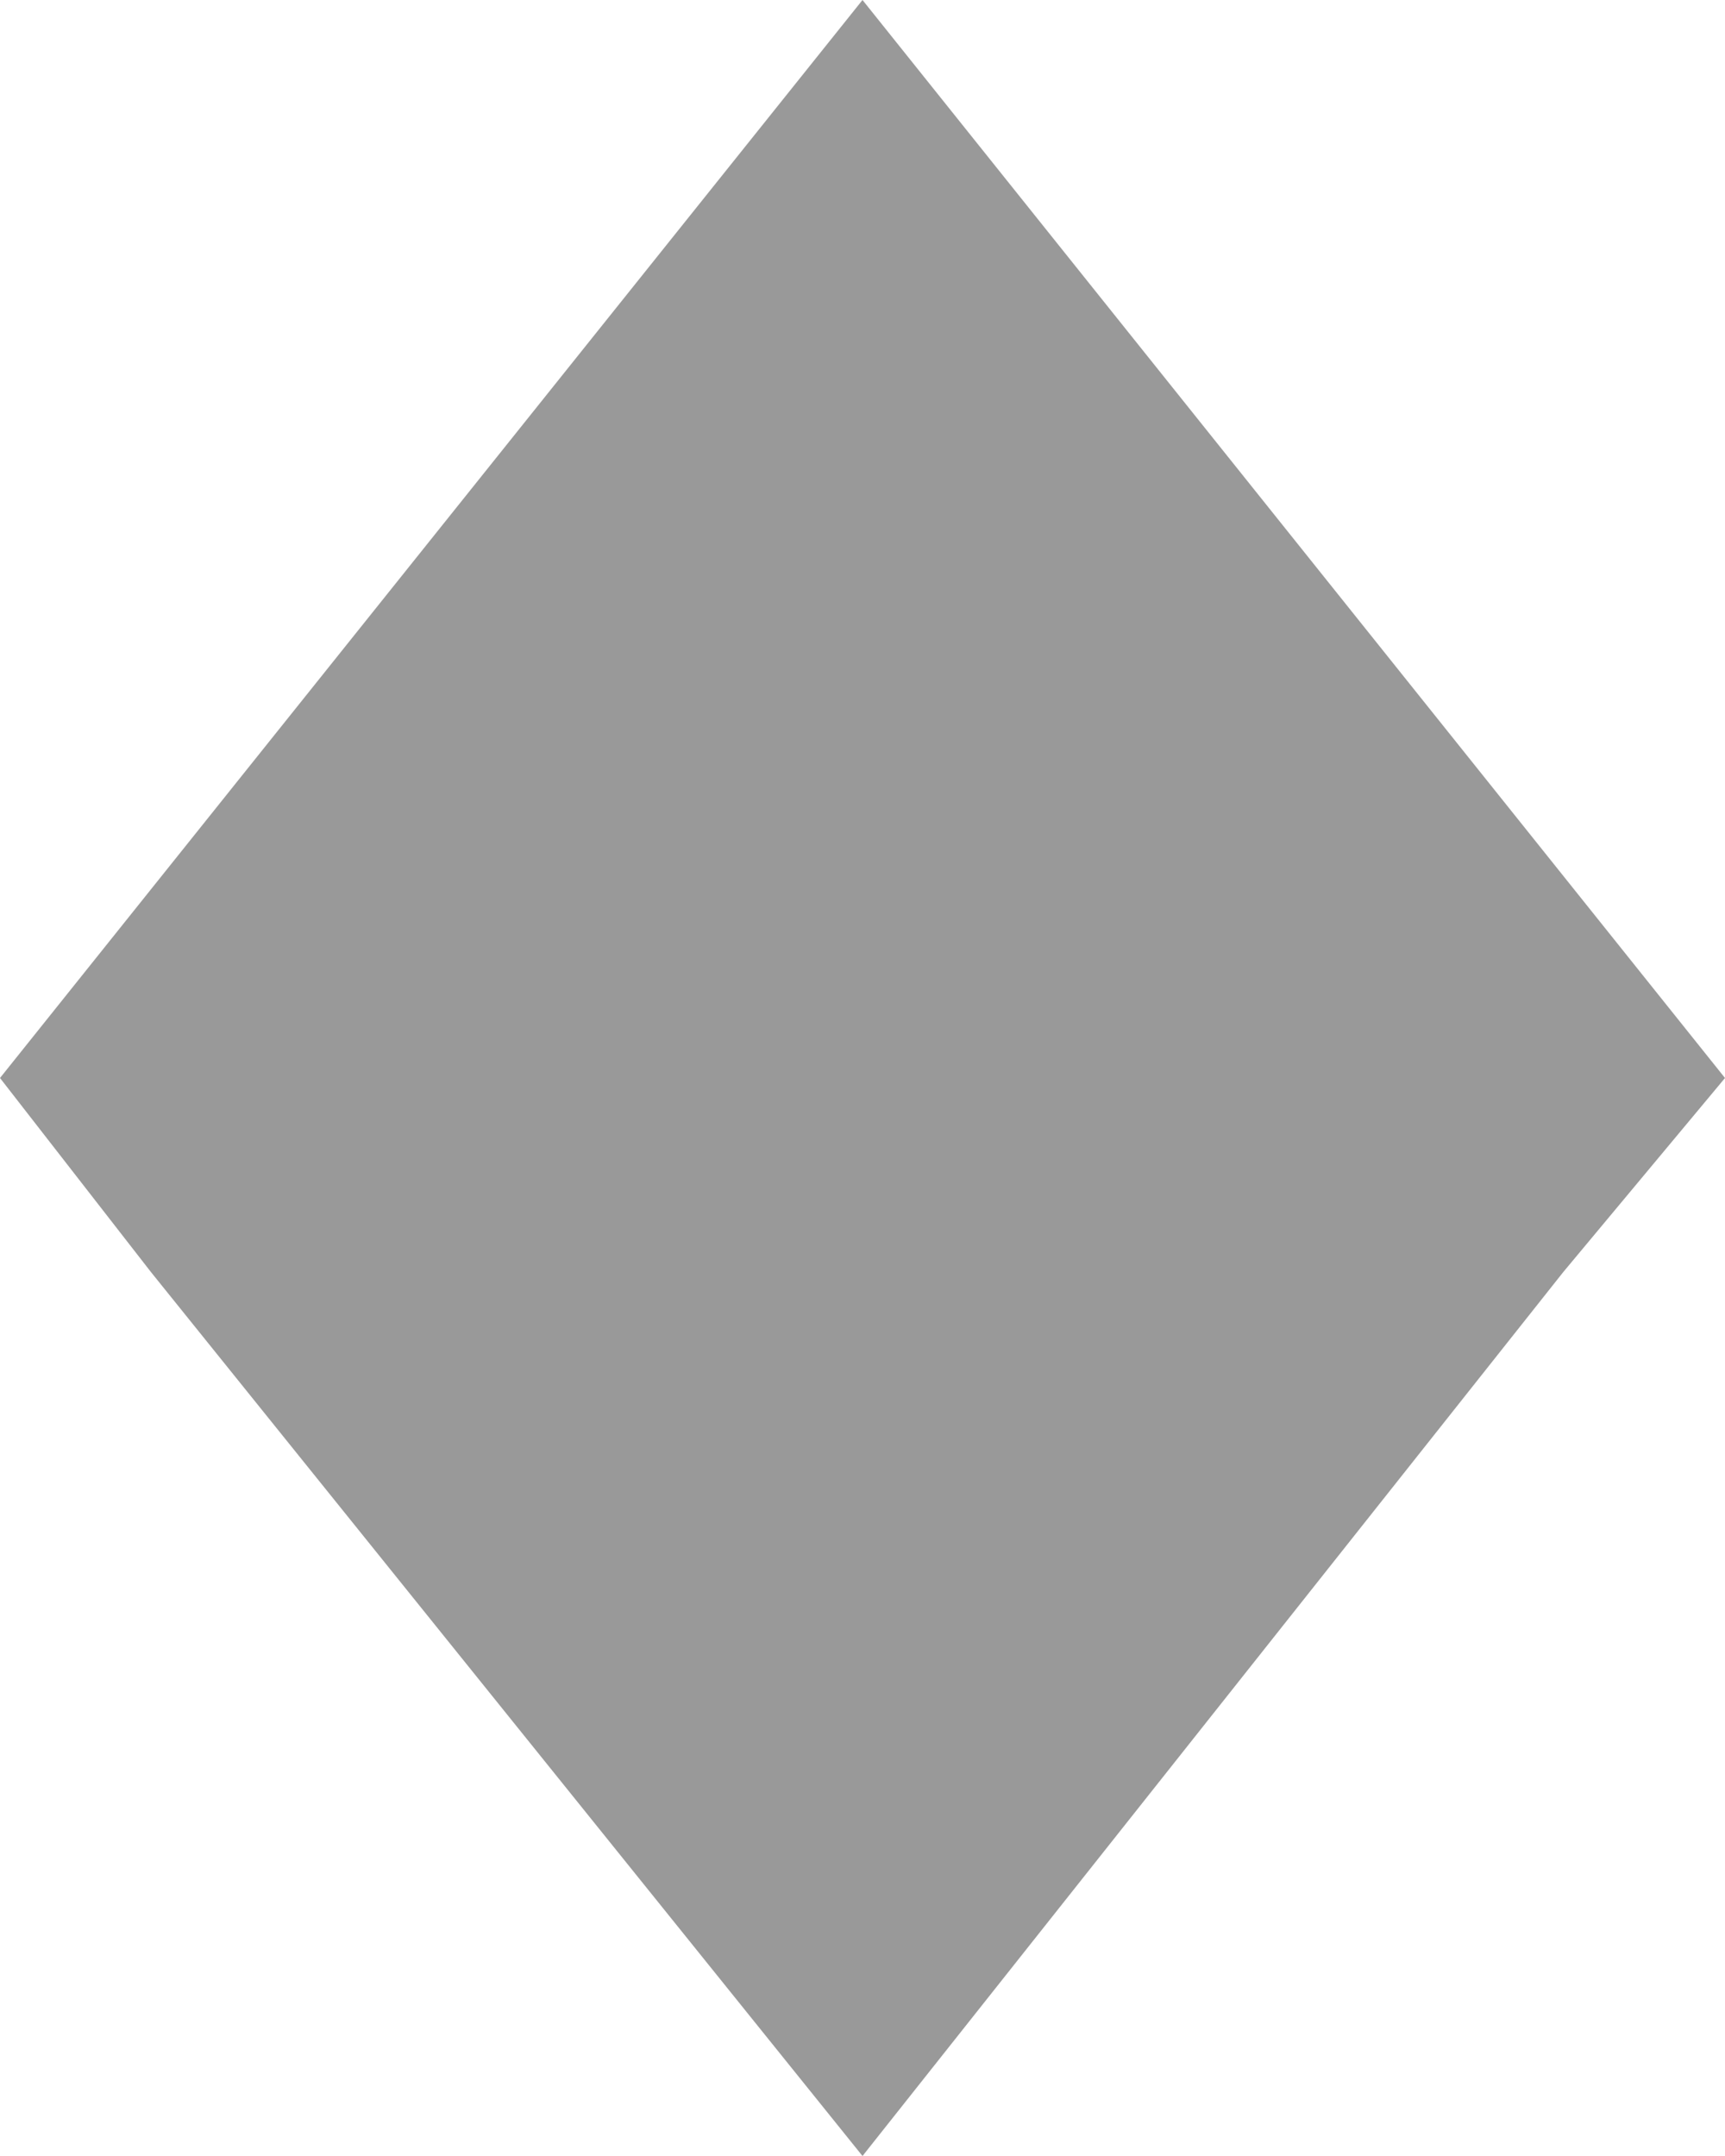 <?xml version="1.0" encoding="UTF-8" standalone="no"?>
<svg
   xmlns:dc="http://purl.org/dc/elements/1.1/"
   xmlns:cc="http://creativecommons.org/ns#"
   xmlns:rdf="http://www.w3.org/1999/02/22-rdf-syntax-ns#"
   xmlns:svg="http://www.w3.org/2000/svg"
   xmlns="http://www.w3.org/2000/svg"
   xmlns:sodipodi="http://sodipodi.sourceforge.net/DTD/sodipodi-0.dtd"
   xmlns:inkscape="http://www.inkscape.org/namespaces/inkscape"
   inkscape:version="1.0 (4035a4f, 2020-05-01)"
   height="20"
   width="16"
   sodipodi:docname="dynamic_gr.svg"
   id="svg24098"
   xml:space="preserve"
   viewBox="0 0 16 20"
   y="0px"
   x="0px"
   version="1.1"><defs
   id="defs24102" /><sodipodi:namedview
   inkscape:current-layer="svg24098"
   inkscape:cy="10"
   inkscape:cx="8"
   inkscape:zoom="30.625"
   showgrid="false"
   id="namedview24100"
   inkscape:window-height="480"
   inkscape:window-width="640"
   inkscape:pageshadow="2"
   inkscape:pageopacity="0"
   guidetolerance="10"
   gridtolerance="10"
   objecttolerance="10"
   borderopacity="1"
   bordercolor="#666666"
   pagecolor="#ffffff" />
  <style
   id="style24094">.st0{fill:currentColor;}</style>
  <polygon
   style="fill:#999999"
   transform="translate(-4,-2)"
   id="polygon24096"
   points="5.4,13.8 12,22 18.5,13.8 20,12 12,2 4,12 "
   class="st0" />
</svg>
